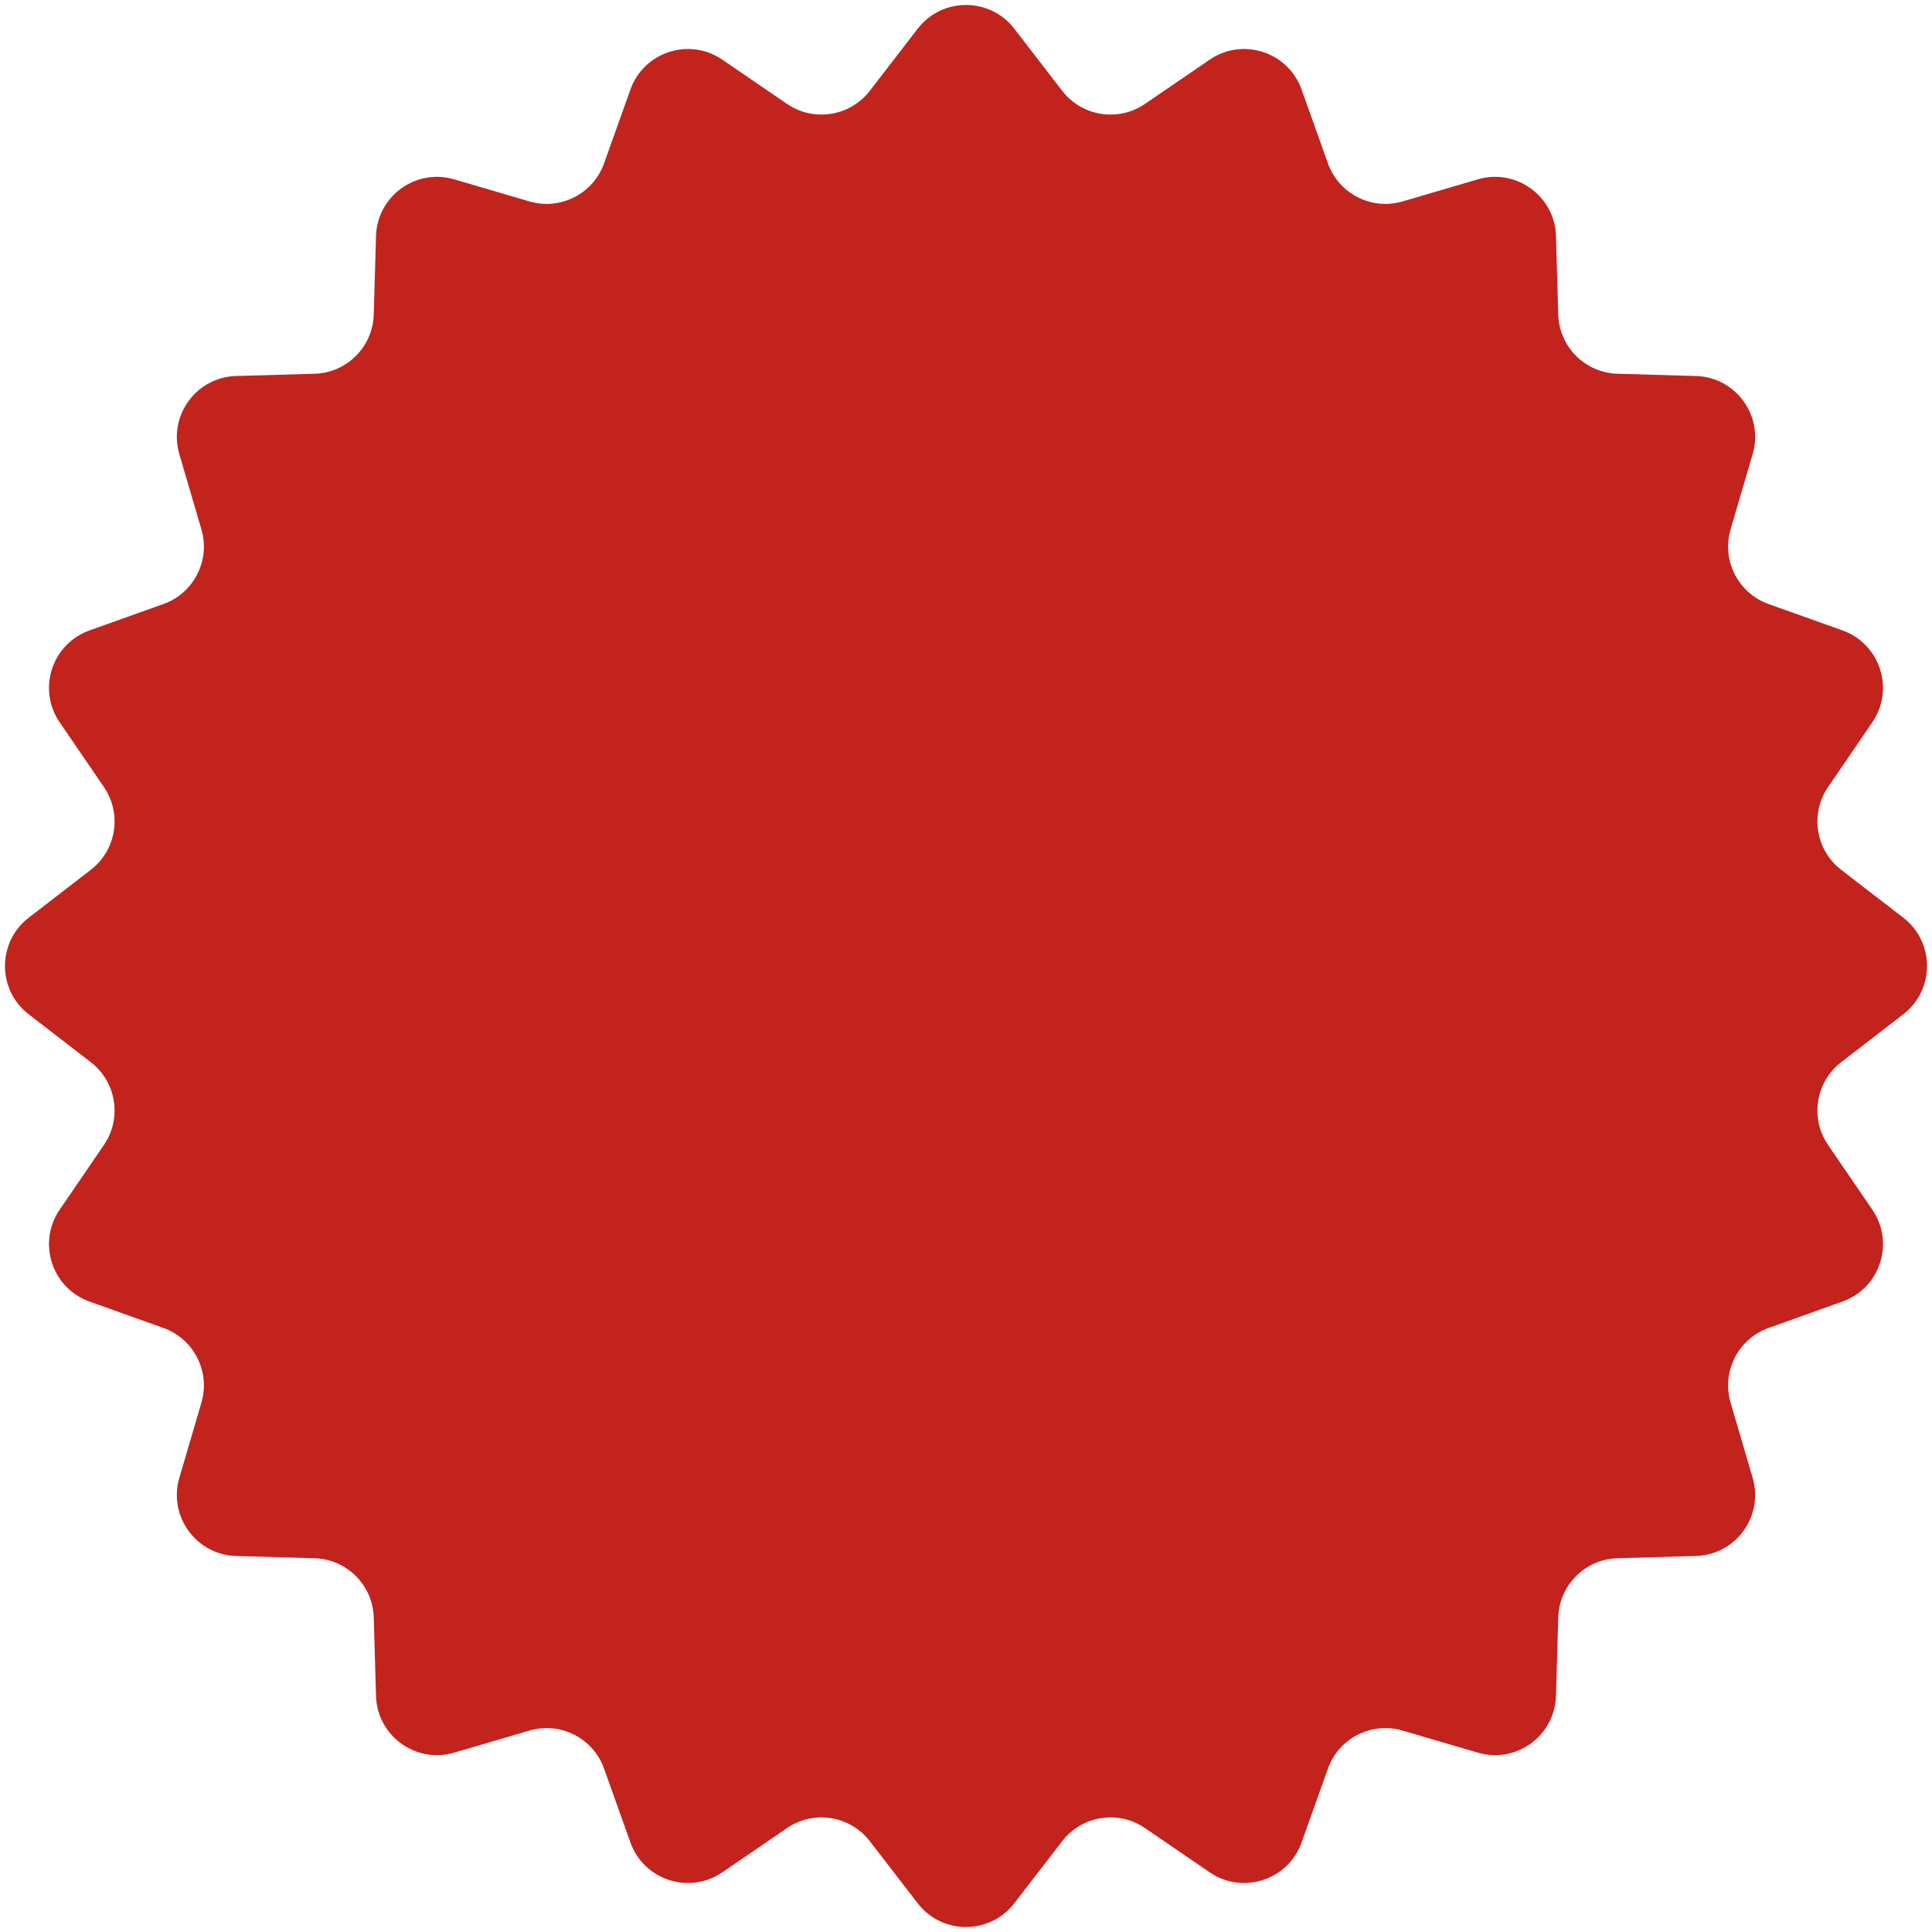 <?xml version="1.0" encoding="UTF-8"?> <svg xmlns="http://www.w3.org/2000/svg" width="285" height="285" viewBox="0 0 285 285" fill="none"><path d="M135.374 4.238C138.977 -0.433 146.023 -0.433 149.626 4.238L156.692 13.398C159.606 17.174 164.959 18.022 168.897 15.331L178.448 8.803C183.318 5.474 190.019 7.652 192.003 13.207L195.893 24.102C197.496 28.594 202.326 31.055 206.903 29.712L218.003 26.455C223.663 24.794 229.364 28.936 229.534 34.832L229.866 46.396C230.003 51.164 233.836 54.997 238.604 55.134L250.168 55.466C256.064 55.636 260.206 61.337 258.545 66.996L255.288 78.097C253.945 82.674 256.406 87.504 260.898 89.108L271.793 92.997C277.348 94.981 279.526 101.682 276.197 106.552L269.669 116.103C266.978 120.041 267.826 125.394 271.602 128.308L280.762 135.374C285.433 138.977 285.433 146.023 280.762 149.626L271.602 156.692C267.826 159.606 266.978 164.959 269.669 168.897L276.197 178.448C279.526 183.318 277.348 190.019 271.793 192.003L260.898 195.893C256.406 197.496 253.945 202.326 255.288 206.903L258.545 218.003C260.206 223.663 256.064 229.364 250.168 229.534L238.604 229.866C233.836 230.003 230.003 233.836 229.866 238.604L229.534 250.168C229.364 256.064 223.663 260.206 218.003 258.545L206.903 255.288C202.326 253.945 197.496 256.406 195.893 260.898L192.003 271.793C190.019 277.348 183.318 279.526 178.448 276.197L168.897 269.669C164.959 266.978 159.606 267.826 156.692 271.602L149.626 280.762C146.023 285.433 138.977 285.433 135.374 280.762L128.308 271.602C125.394 267.826 120.041 266.978 116.103 269.669L106.552 276.197C101.682 279.526 94.981 277.348 92.997 271.793L89.108 260.898C87.504 256.406 82.674 253.945 78.097 255.288L66.996 258.545C61.337 260.206 55.636 256.064 55.466 250.168L55.134 238.604C54.997 233.836 51.164 230.003 46.396 229.866L34.832 229.534C28.936 229.364 24.794 223.663 26.455 218.003L29.712 206.903C31.055 202.326 28.594 197.496 24.102 195.893L13.207 192.003C7.652 190.019 5.474 183.318 8.803 178.448L15.331 168.897C18.022 164.959 17.174 159.606 13.398 156.692L4.238 149.626C-0.433 146.023 -0.433 138.977 4.238 135.374L13.398 128.308C17.174 125.394 18.022 120.041 15.331 116.103L8.803 106.552C5.474 101.682 7.652 94.981 13.207 92.997L24.102 89.108C28.594 87.504 31.055 82.674 29.712 78.097L26.455 66.996C24.794 61.337 28.936 55.636 34.832 55.466L46.396 55.134C51.164 54.997 54.997 51.164 55.134 46.396L55.466 34.832C55.636 28.936 61.337 24.794 66.996 26.455L78.097 29.712C82.674 31.055 87.504 28.594 89.108 24.102L92.997 13.207C94.981 7.652 101.682 5.474 106.552 8.803L116.103 15.331C120.041 18.022 125.394 17.174 128.308 13.398L135.374 4.238Z" fill="#C2231D"></path></svg> 